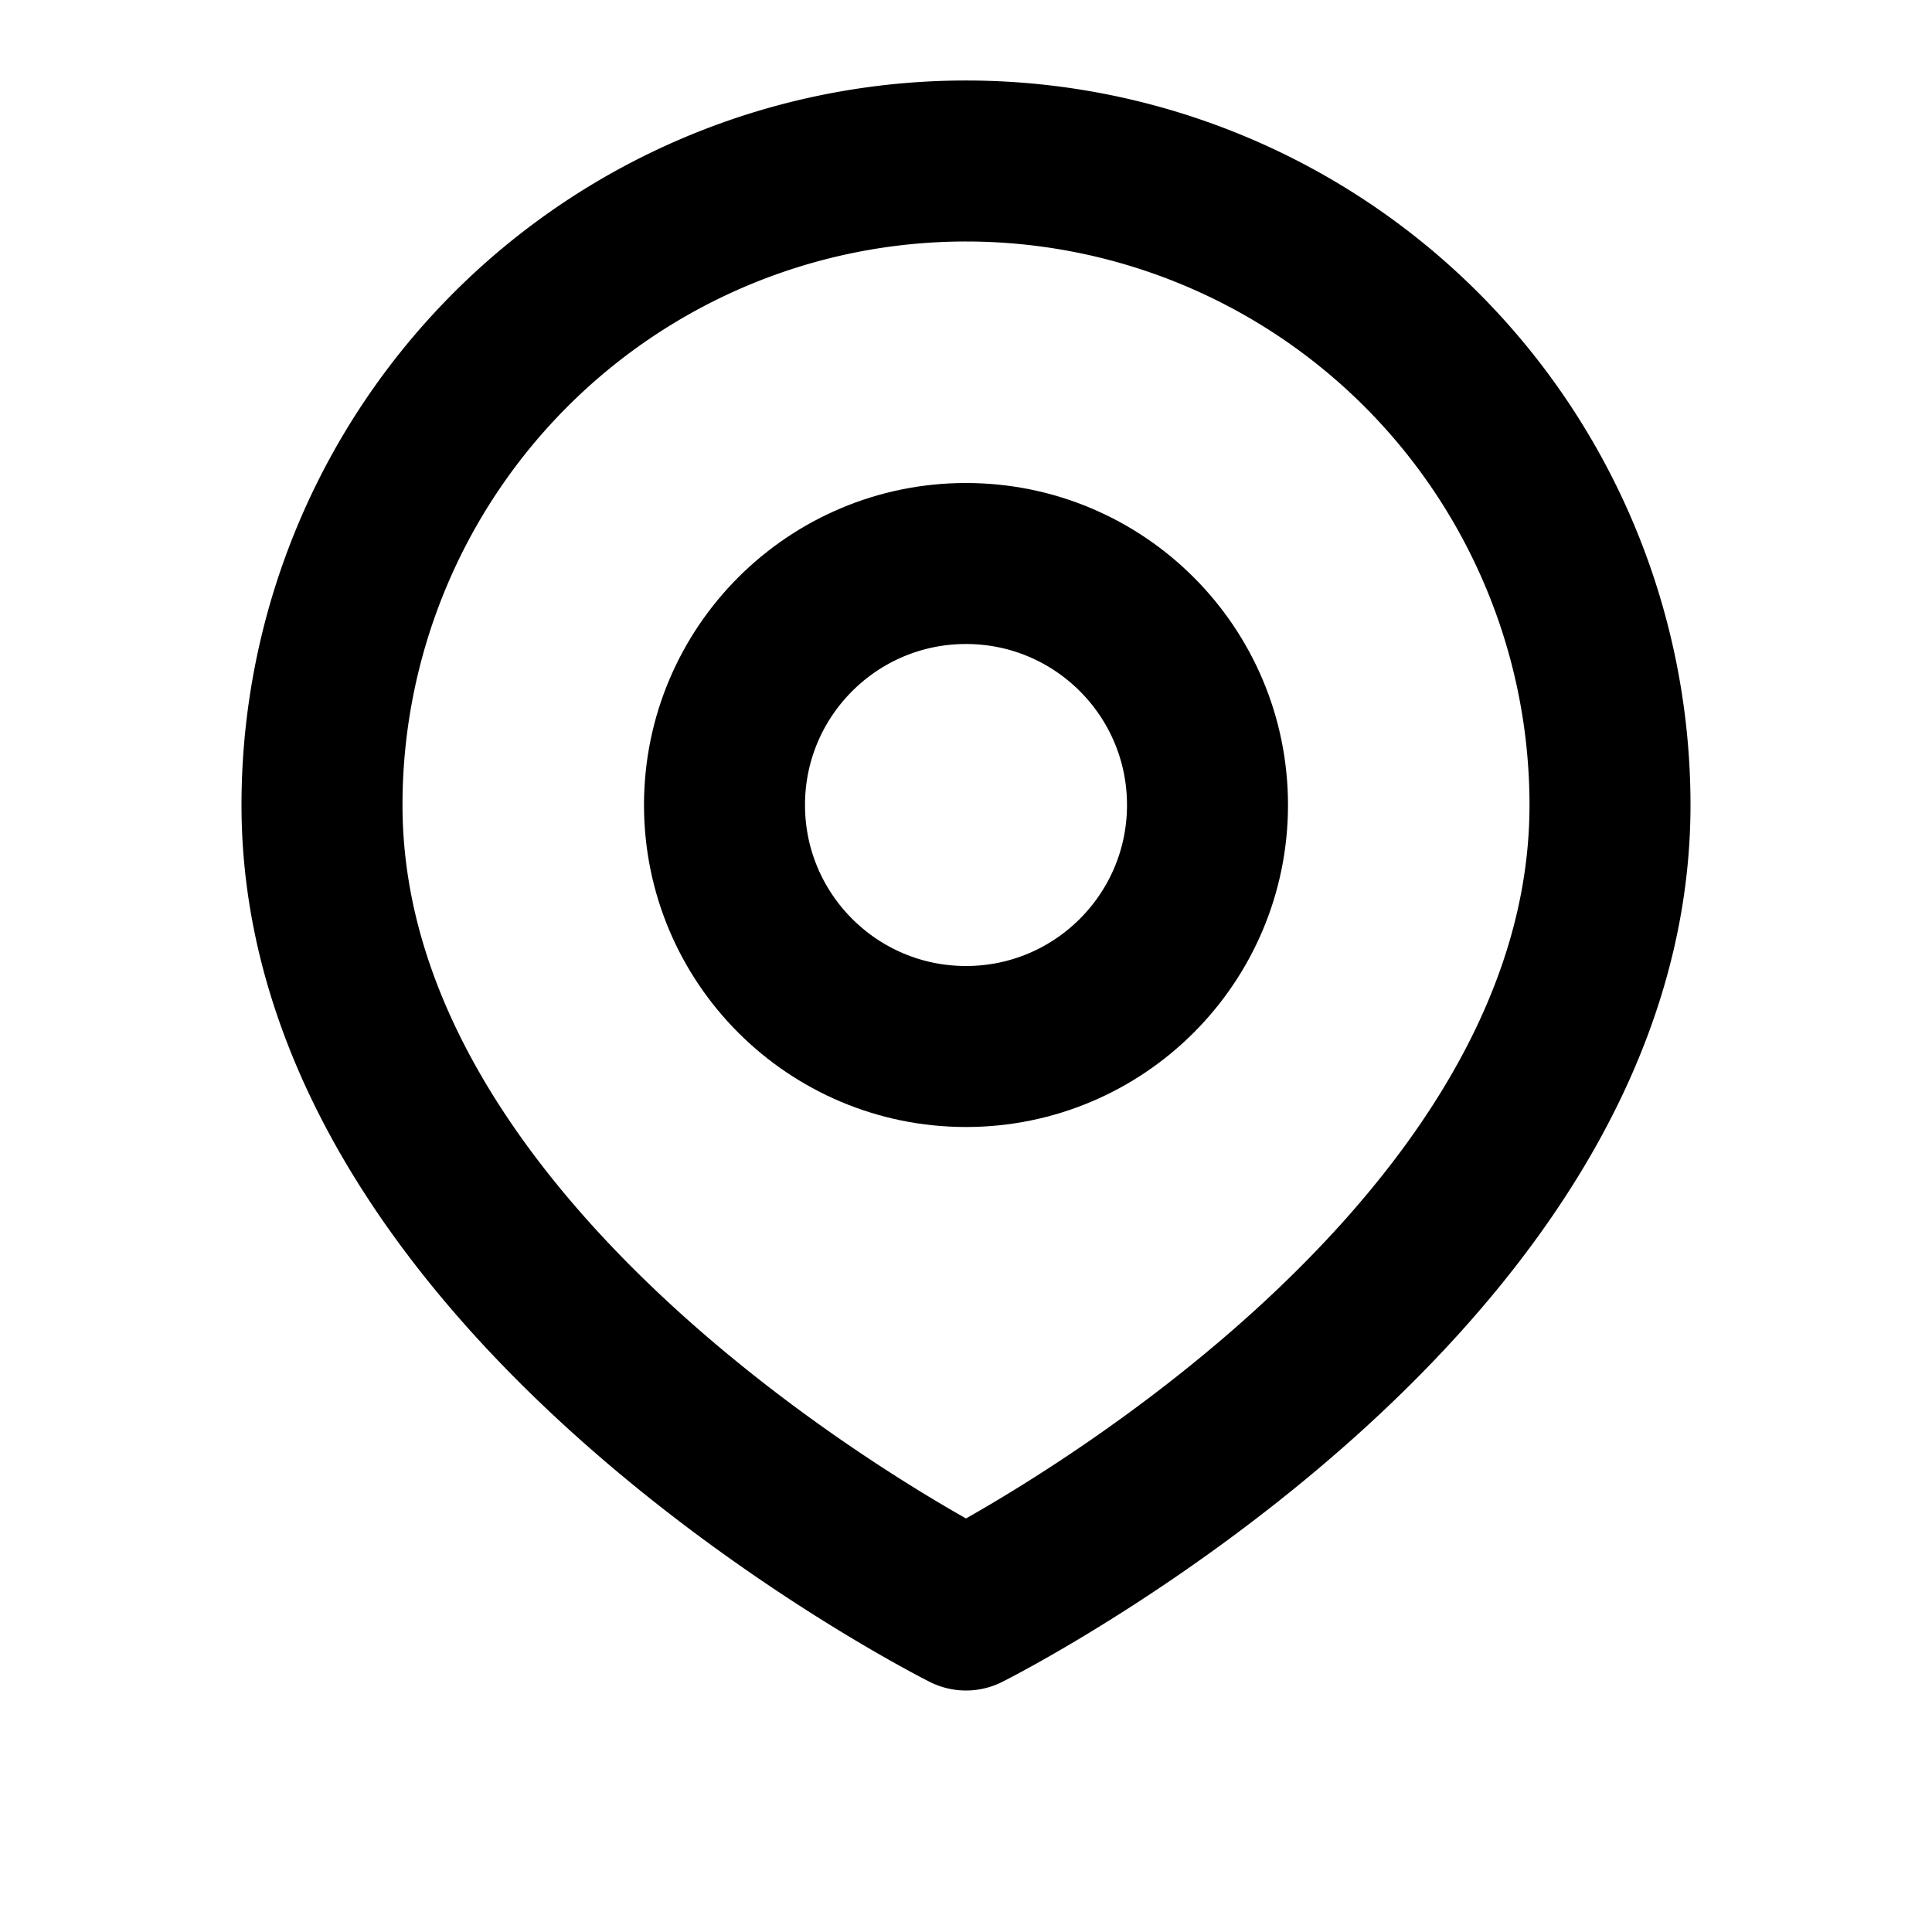 <svg xmlns="http://www.w3.org/2000/svg" width="24" height="24" viewBox="0 0 24 24" fill="none" stroke="currentColor" stroke-width="2" stroke-linecap="round" stroke-linejoin="round">
  <path d="M12 2a8 8 0 0 0-8 8c0 6 8 10 8 10s8-4 8-10a8 8 0 0 0-8-8Z"/>
  <circle cx="12" cy="10" r="3"/>
</svg> 